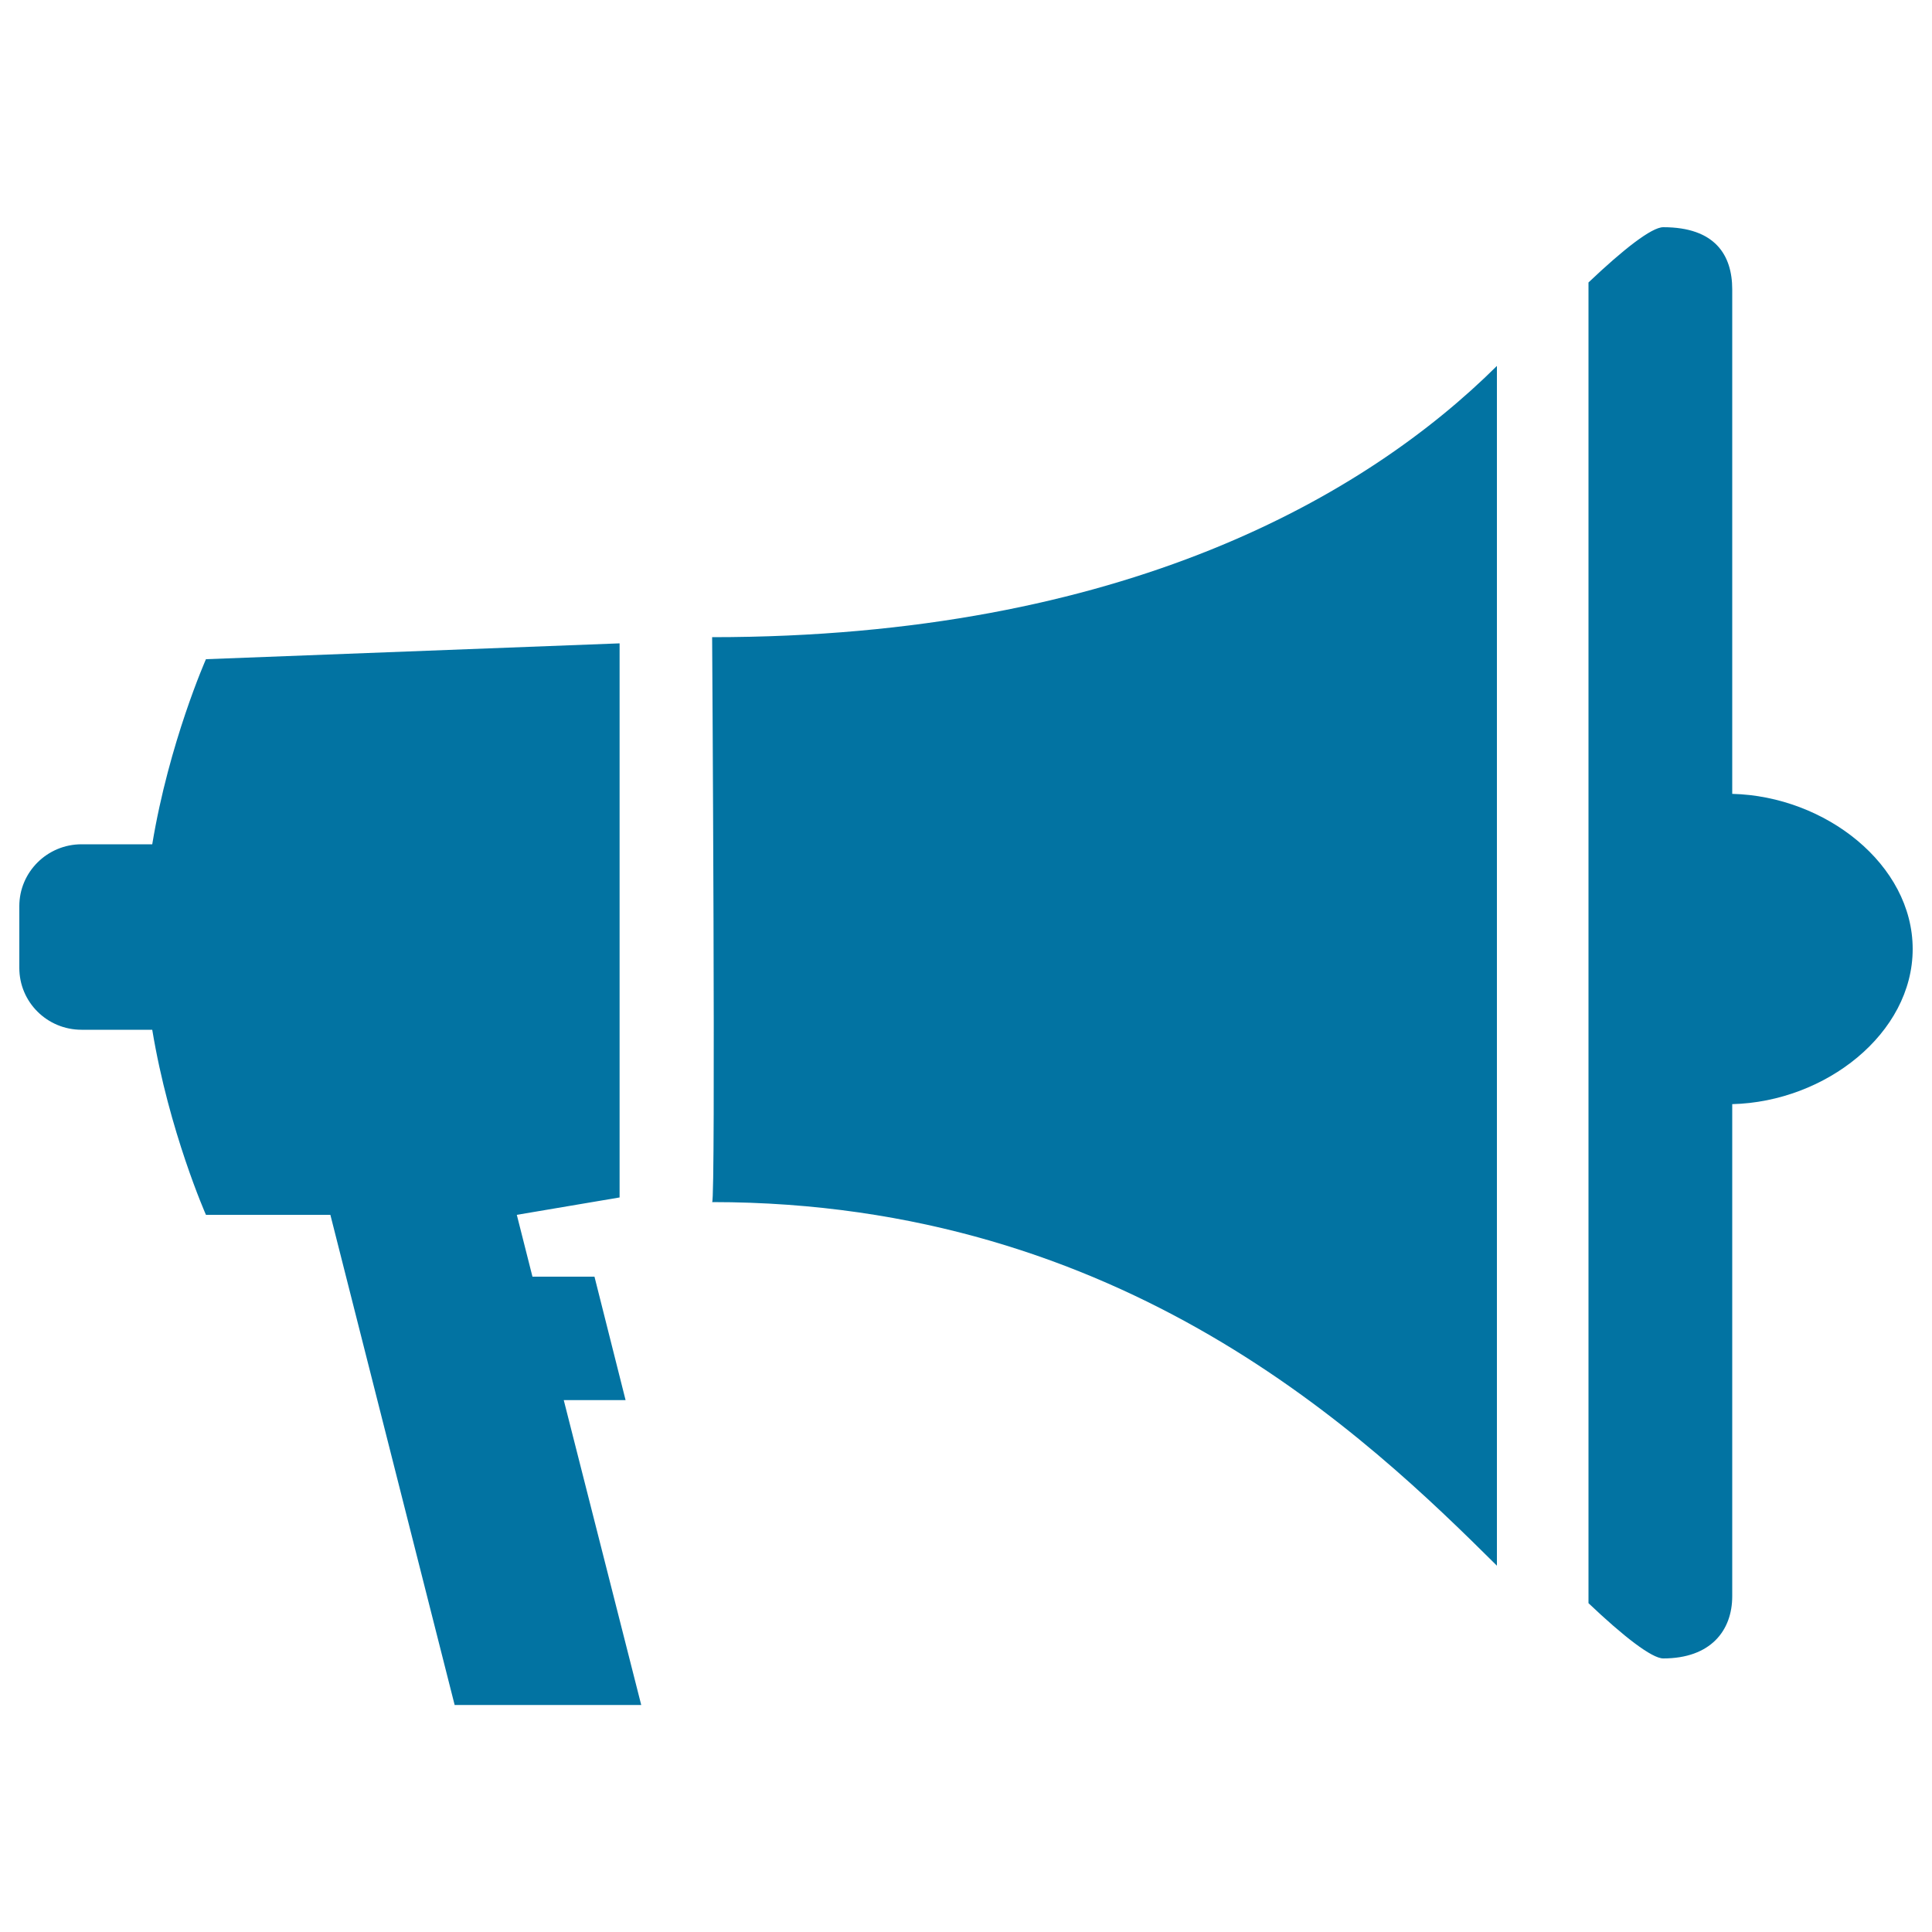 <svg xmlns="http://www.w3.org/2000/svg" viewBox="0 0 1000 1000" style="fill:#0273a2">
<title>Release Announcement SVG icon</title>
<path d="M896.6,571.5v254.7c0,17.8-11.2,32.2-35.7,32.2c-5.9,0-20.6-11.4-38.7-28.6V146.2c18.1-17.2,32.7-28.6,38.7-28.6c26.8,0,35.7,14.4,35.7,32.2v261.1c48.3,1.2,93.4,36.6,93.4,80.3C990,534.9,944.9,570.3,896.6,571.5z M368.6,622.2c1.9,0,0-292.4,0-292.4c213.2,0,338.9-73.6,406.2-140.4v621C707.5,743.6,581.8,622.2,368.6,622.2z M235.3,882.4L171,628.8h-64.4c0,0-19.1-43.1-27.8-95.8c-16.4,0-30.8,0-36.6,0c-17.8,0-32.2-14.3-32.2-32v-32c0-17.6,14.4-32,32.2-32c5.8,0,20.1,0,36.6,0c8.7-52.7,27.8-95.8,27.8-95.8l214.1-8.2v286.8l-53.2,9l8.1,32h32.1l16.1,63.9h-32l40.1,157.8H235.3z"/>
</svg>